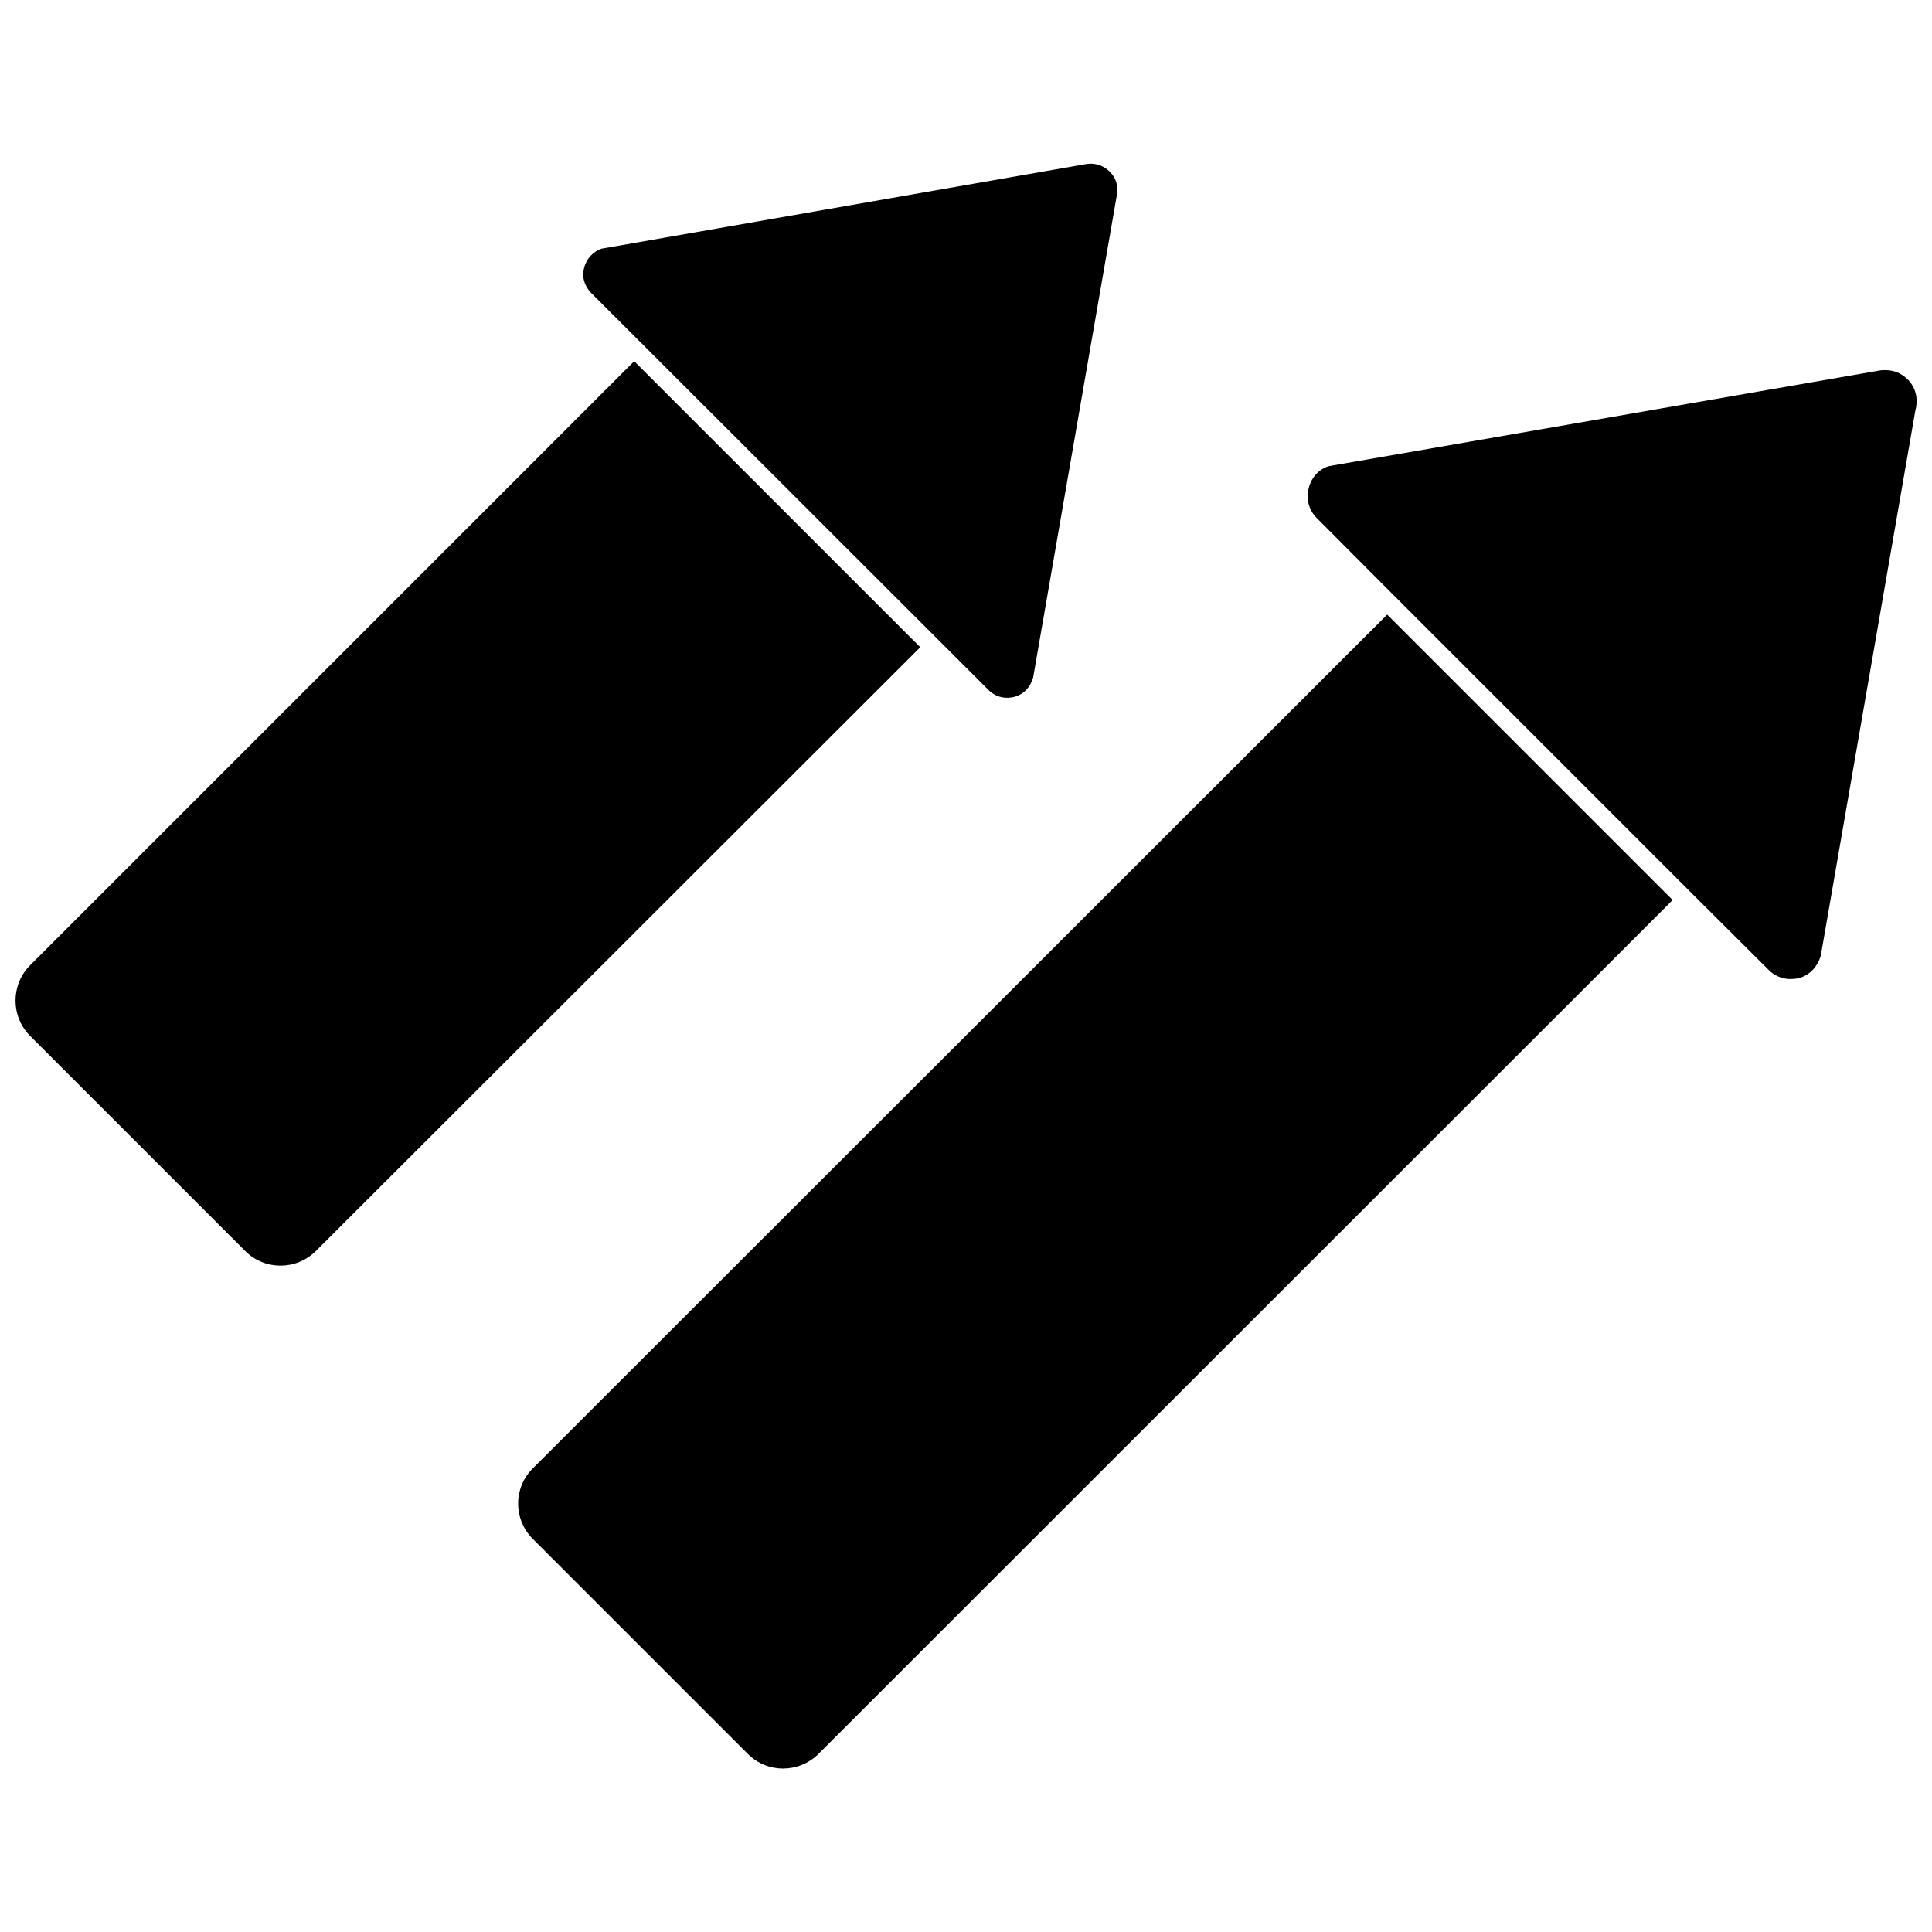 <?xml version="1.0" encoding="UTF-8"?>
<!-- Uploaded to: SVG Repo, www.svgrepo.com, Generator: SVG Repo Mixer Tools -->
<svg width="800px" height="800px" version="1.1" viewBox="144 144 512 512" xmlns="http://www.w3.org/2000/svg">
 <defs>
  <clipPath id="b">
   <path d="m490 242h161.9v162h-161.9z"/>
  </clipPath>
  <clipPath id="a">
   <path d="m148.09 239h239.91v241h-239.91z"/>
  </clipPath>
 </defs>
 <g clip-path="url(#b)">
  <path d="m649.54 244.53c-1.574-1.574-3.621-2.441-5.824-2.441-0.629 0-1.418 0-2.363 0.234l-145.08 25.191c-2.676 0.707-4.801 3.07-5.434 5.824-0.789 2.832 0 5.824 2.125 7.949l20.309 20.387 79.113 79.113 20.23 20.152c1.496 1.574 3.621 2.519 5.902 2.519 0.707 0 1.418-0.078 2.203-0.234 2.832-0.789 4.961-2.992 5.824-6.062l25.031-144.29c0.875-3.223 0.09-6.215-2.035-8.34z"/>
 </g>
 <path d="m285.22 551.85 56.992 56.992c5.117 5.117 13.461 5.117 18.656 0l226.4-226.32-75.648-75.648-226.48 226.32c-5.117 5.117-5.117 13.465 0.078 18.66z"/>
 <path d="m406.06 326.95c1.418 1.34 3.07 1.969 4.879 1.969 0.629 0 1.258-0.078 1.812-0.234 2.441-0.629 4.25-2.441 5.039-5.117l22.043-127.05c0.707-2.754 0.078-5.273-1.812-7.086-1.34-1.34-3.148-2.047-4.961-2.047-0.547 0-1.18 0.078-1.57 0.156l-128.08 22.359c-2.125 0.707-3.938 2.598-4.566 4.879-0.707 2.441-0.078 4.879 1.812 6.848z"/>
 <g clip-path="url(#a)">
  <path d="m312.07 239.72-160.12 160.12c-5.117 5.117-5.117 13.539 0 18.656l57.07 57.07c5.117 5.117 13.461 5.117 18.656 0l160.2-160.04z"/>
 </g>
</svg>